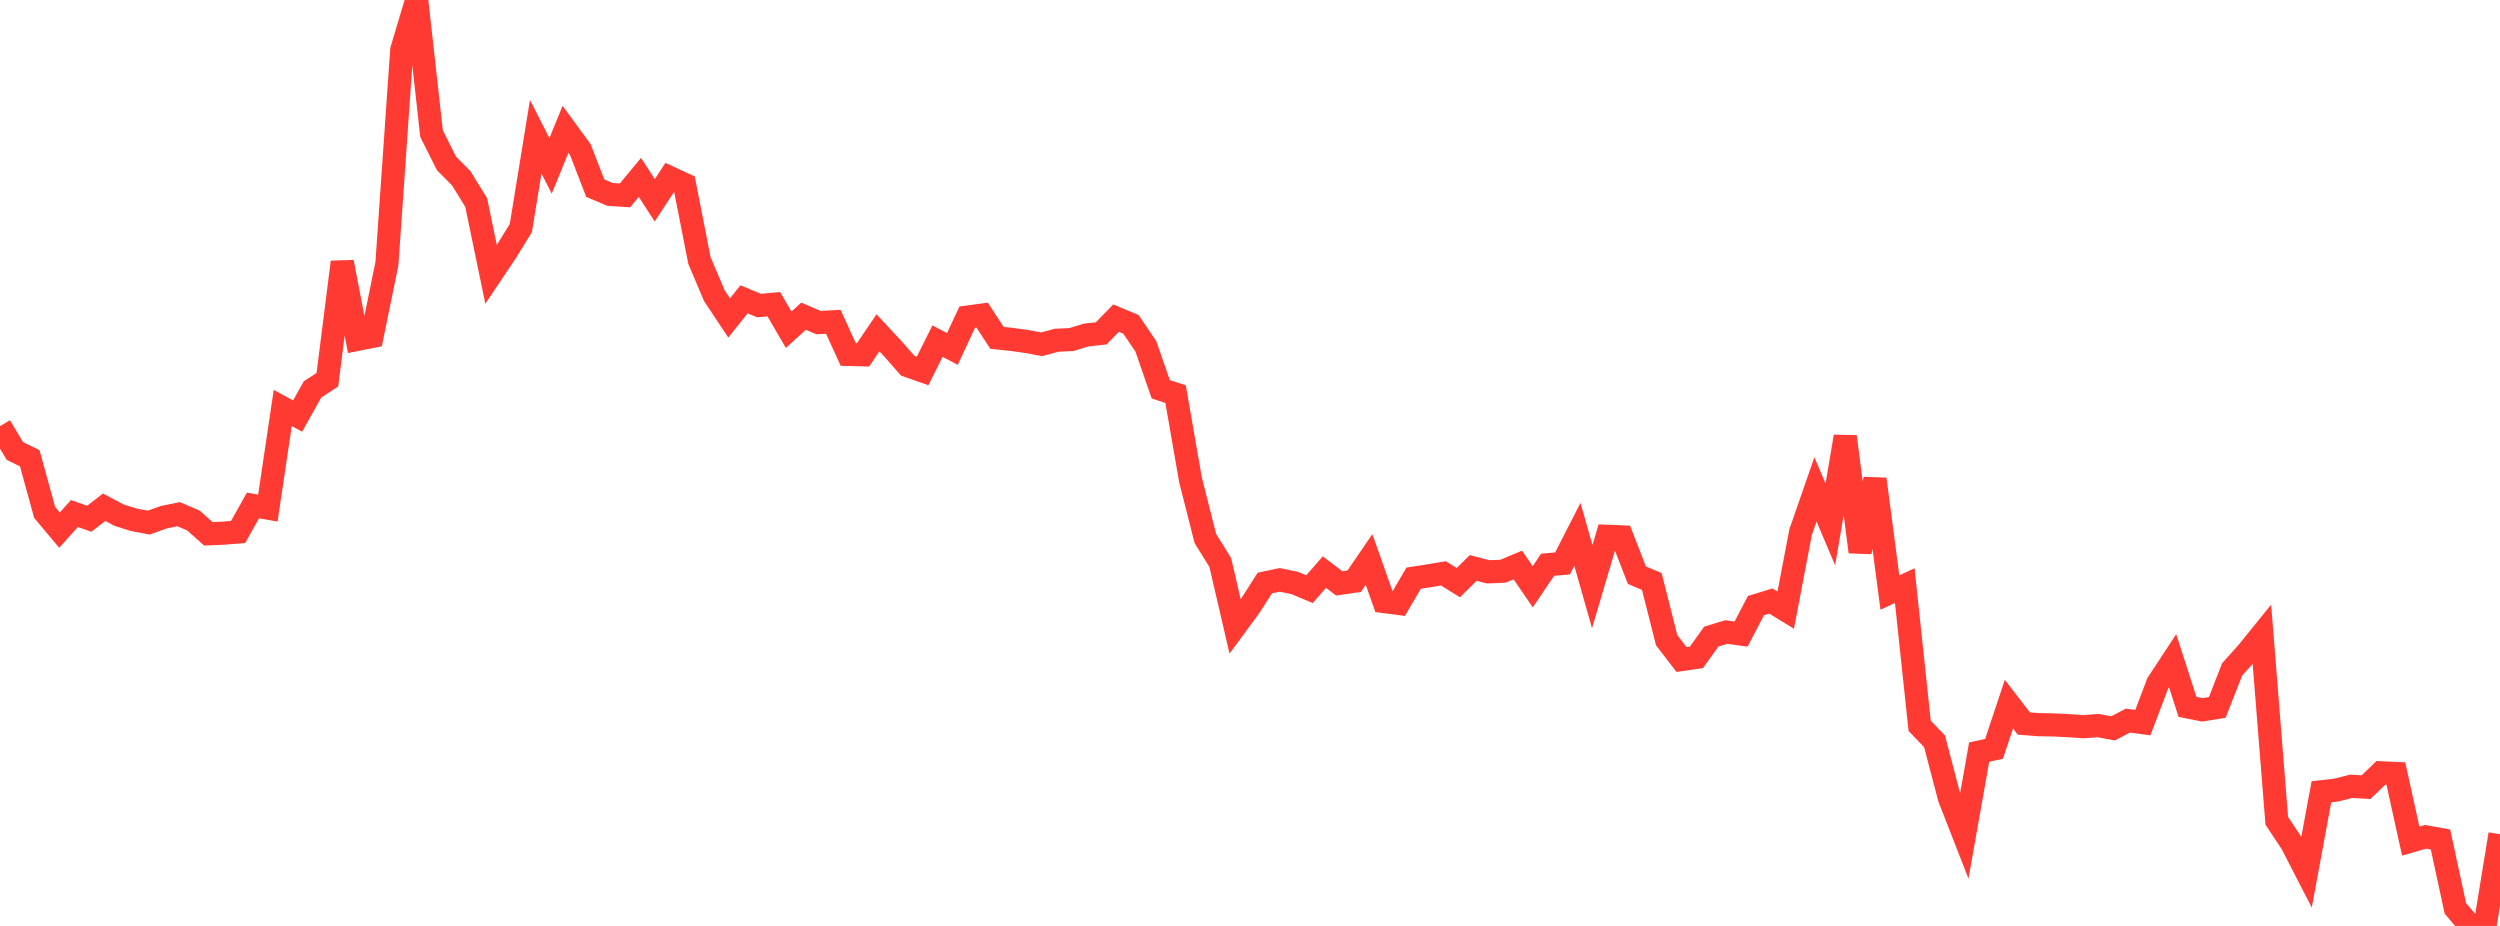 <?xml version="1.0" standalone="no"?>
<!DOCTYPE svg PUBLIC "-//W3C//DTD SVG 1.1//EN" "http://www.w3.org/Graphics/SVG/1.1/DTD/svg11.dtd">

<svg width="135" height="50" viewBox="0 0 135 50" preserveAspectRatio="none" 
  xmlns="http://www.w3.org/2000/svg"
  xmlns:xlink="http://www.w3.org/1999/xlink">


<polyline points="0.0, 23.013 0.804, 24.353 1.607, 24.745 2.411, 27.67 3.214, 28.628 4.018, 27.731 4.821, 28.013 5.625, 27.391 6.429, 27.819 7.232, 28.07 8.036, 28.22 8.839, 27.931 9.643, 27.764 10.446, 28.109 11.25, 28.824 12.054, 28.792 12.857, 28.728 13.661, 27.295 14.464, 27.438 15.268, 22.03 16.071, 22.468 16.875, 21.029 17.679, 20.502 18.482, 14.153 19.286, 18.328 20.089, 18.169 20.893, 14.243 21.696, 2.693 22.5, 0.0 23.304, 7.214 24.107, 8.817 24.911, 9.632 25.714, 10.936 26.518, 14.817 27.321, 13.618 28.125, 12.319 28.929, 7.381 29.732, 8.958 30.536, 6.986 31.339, 8.082 32.143, 10.16 32.946, 10.499 33.75, 10.551 34.554, 9.578 35.357, 10.816 36.161, 9.589 36.964, 9.962 37.768, 14.061 38.571, 15.959 39.375, 17.17 40.179, 16.164 40.982, 16.499 41.786, 16.428 42.589, 17.806 43.393, 17.074 44.196, 17.419 45.0, 17.377 45.804, 19.139 46.607, 19.16 47.411, 17.971 48.214, 18.834 49.018, 19.748 49.821, 20.03 50.625, 18.422 51.429, 18.843 52.232, 17.124 53.036, 17.015 53.839, 18.245 54.643, 18.329 55.446, 18.442 56.25, 18.592 57.054, 18.374 57.857, 18.337 58.661, 18.089 59.464, 18.003 60.268, 17.18 61.071, 17.514 61.875, 18.7 62.679, 21.019 63.482, 21.284 64.286, 25.907 65.089, 29.078 65.893, 30.372 66.696, 33.83 67.5, 32.734 68.304, 31.482 69.107, 31.313 69.911, 31.48 70.714, 31.814 71.518, 30.893 72.321, 31.504 73.125, 31.386 73.929, 30.211 74.732, 32.482 75.536, 32.588 76.339, 31.22 77.143, 31.096 77.946, 30.962 78.75, 31.463 79.554, 30.67 80.357, 30.879 81.161, 30.846 81.964, 30.509 82.768, 31.687 83.571, 30.495 84.375, 30.427 85.179, 28.855 85.982, 31.679 86.786, 28.959 87.589, 28.992 88.393, 31.06 89.196, 31.398 90.0, 34.568 90.804, 35.615 91.607, 35.498 92.411, 34.376 93.214, 34.129 94.018, 34.24 94.821, 32.703 95.625, 32.456 96.429, 32.948 97.232, 28.738 98.036, 26.426 98.839, 28.318 99.643, 23.575 100.446, 29.802 101.25, 25.873 102.054, 31.998 102.857, 31.622 103.661, 39.194 104.464, 40.028 105.268, 43.09 106.071, 45.146 106.875, 40.613 107.679, 40.438 108.482, 38.022 109.286, 39.069 110.089, 39.132 110.893, 39.146 111.696, 39.186 112.5, 39.241 113.304, 39.183 114.107, 39.332 114.911, 38.912 115.714, 39.023 116.518, 36.901 117.321, 35.679 118.125, 38.17 118.929, 38.332 119.732, 38.201 120.536, 36.147 121.339, 35.252 122.143, 34.259 122.946, 44.325 123.75, 45.534 124.554, 47.096 125.357, 42.754 126.161, 42.664 126.964, 42.46 127.768, 42.507 128.571, 41.731 129.375, 41.768 130.179, 45.418 130.982, 45.188 131.786, 45.331 132.589, 49.05 133.393, 50.0 134.196, 49.969 135.0, 45.049" fill="none" stroke="#ff3a33" stroke-width="1.25"/>

</svg>